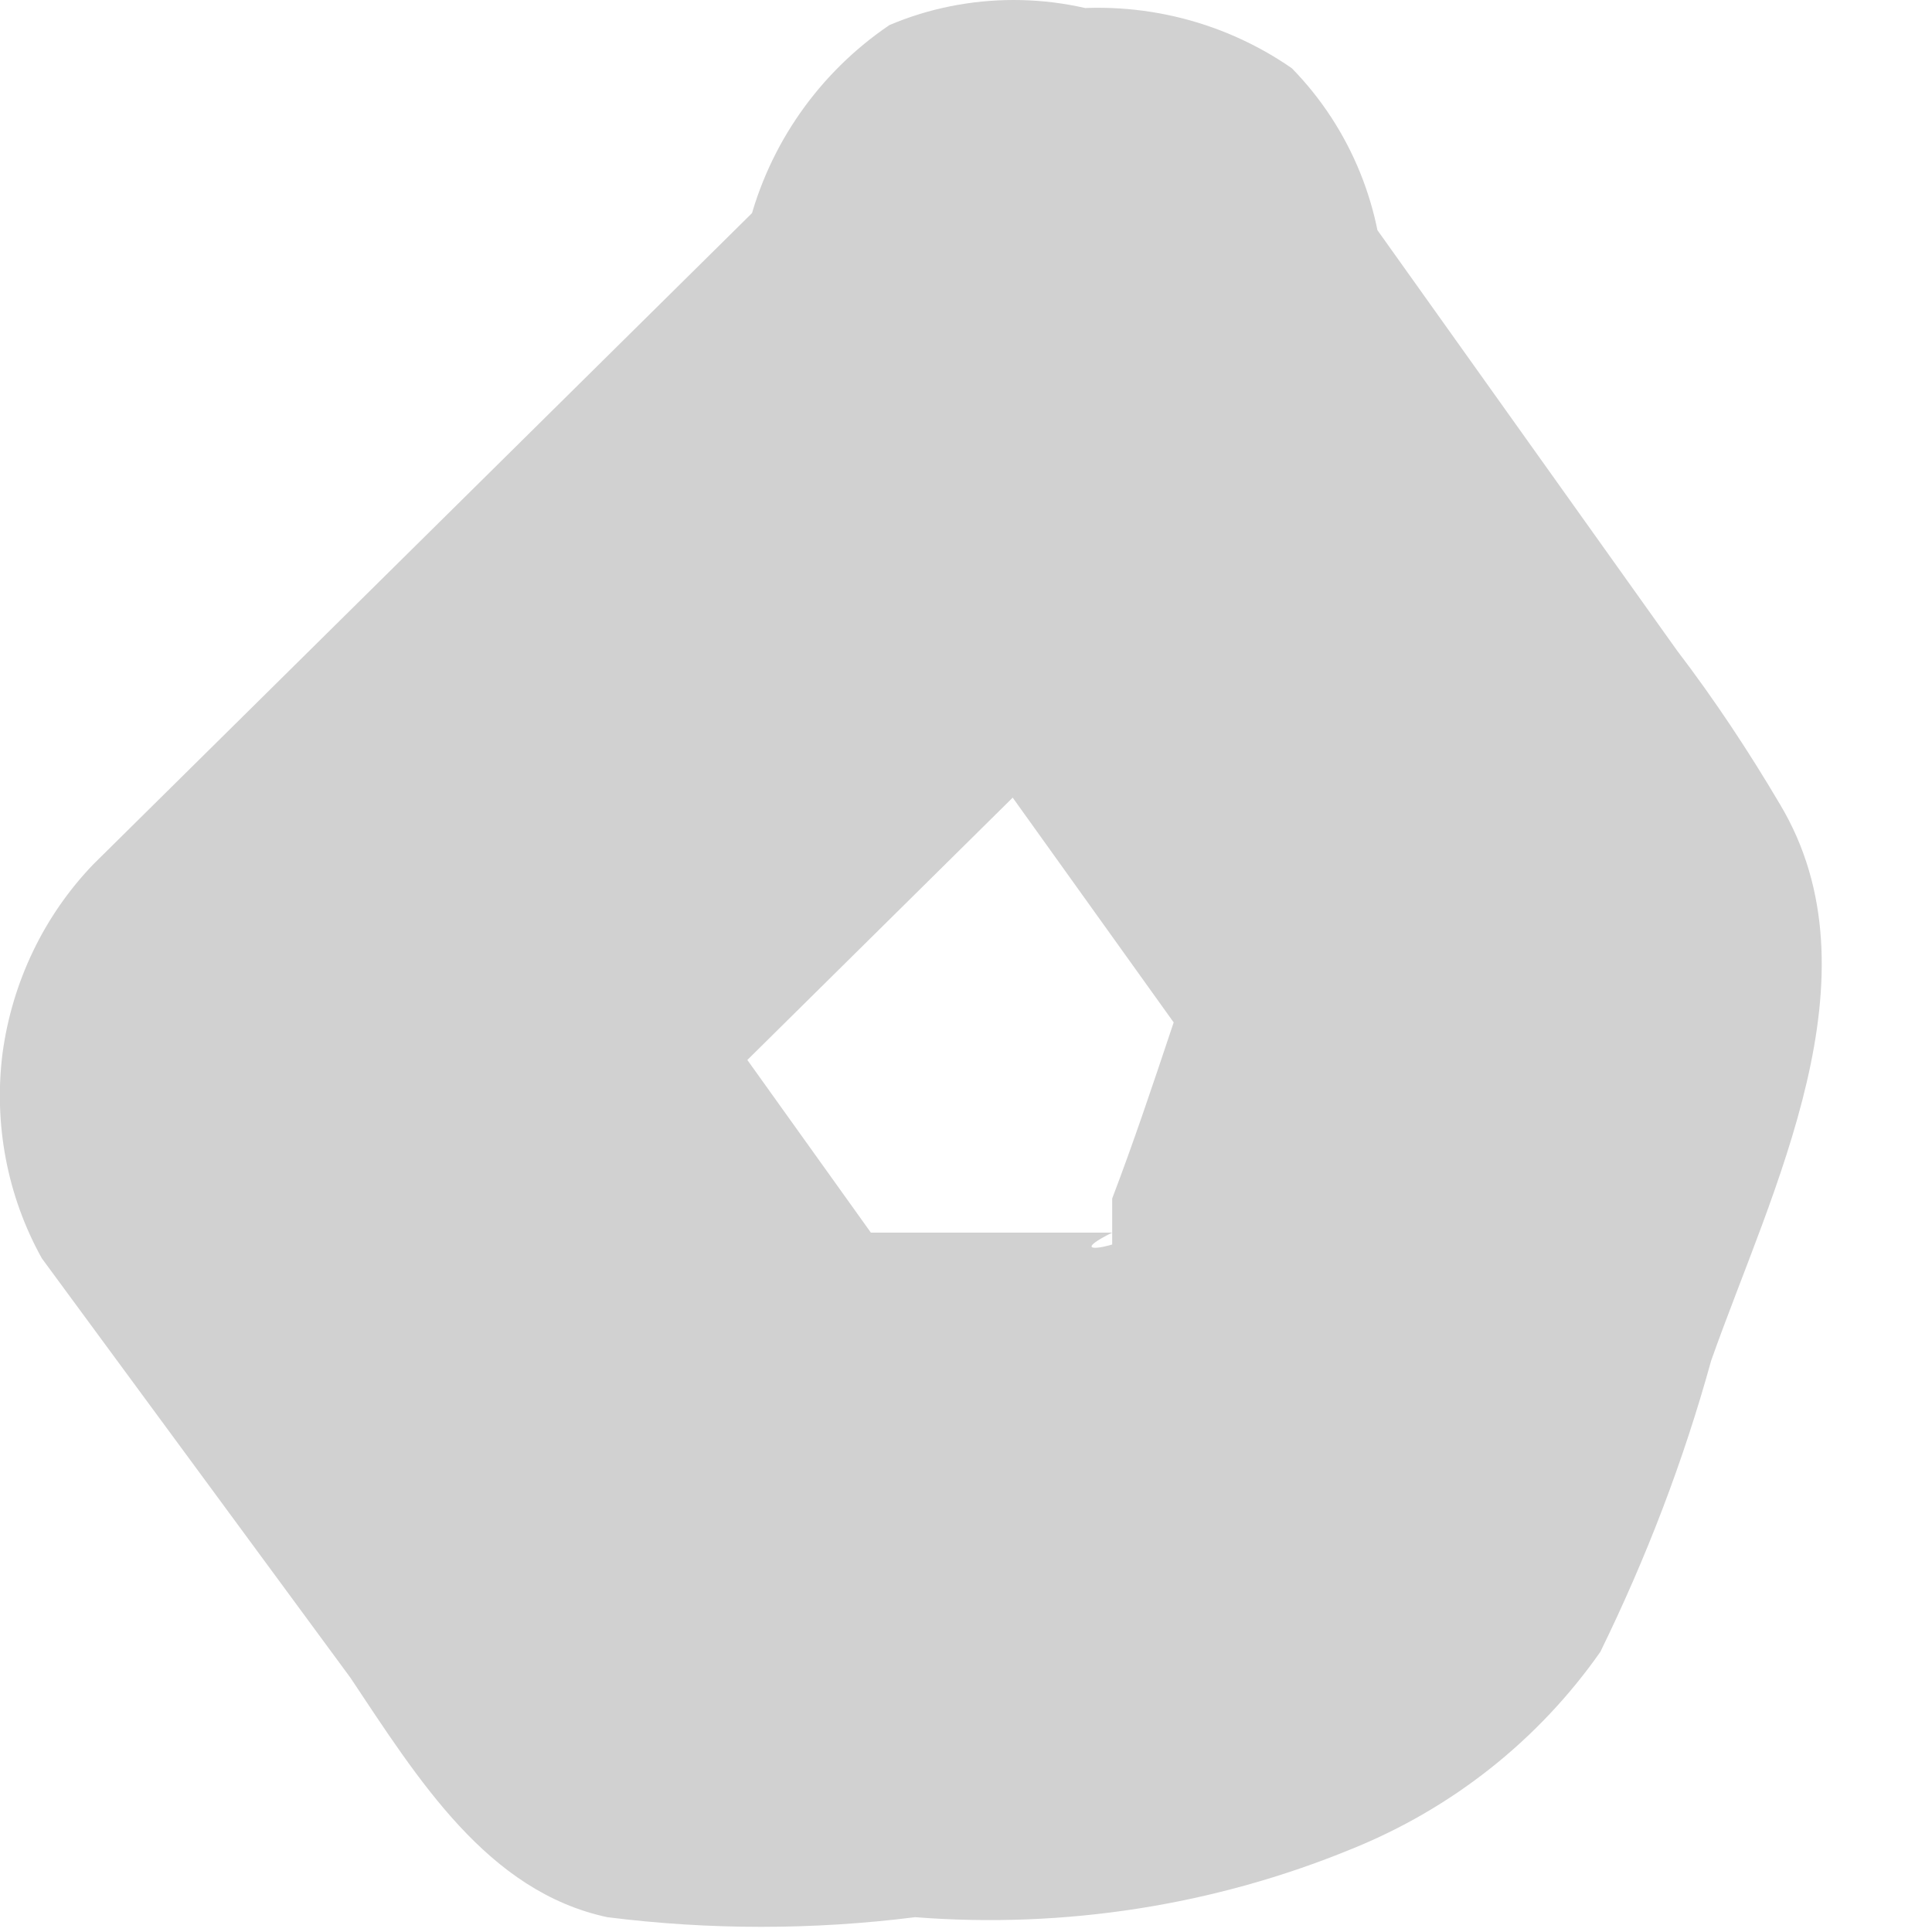 <?xml version="1.0" encoding="utf-8"?>
<svg xmlns="http://www.w3.org/2000/svg" fill="none" height="100%" overflow="visible" preserveAspectRatio="none" style="display: block;" viewBox="0 0 3 3" width="100%">
<path d="M1.288 0.212L0.145 1.342C0.068 1.422 0.019 1.525 0.004 1.635C-0.01 1.745 0.011 1.857 0.065 1.954L0.544 2.605C0.65 2.764 0.757 2.937 0.943 2.977C1.102 2.997 1.262 2.997 1.421 2.977C1.652 2.995 1.885 2.959 2.099 2.871C2.255 2.808 2.389 2.702 2.485 2.565C2.556 2.42 2.614 2.269 2.657 2.113C2.751 1.847 2.923 1.515 2.764 1.249C2.715 1.166 2.662 1.086 2.604 1.01L2.073 0.265C2.003 0.154 1.894 0.073 1.767 0.039C1.706 0.013 1.64 0 1.574 0C1.508 0 1.442 0.013 1.381 0.039C1.272 0.113 1.194 0.224 1.162 0.352C1.13 0.479 1.147 0.614 1.209 0.731L1.913 1.714V1.329C1.847 1.502 1.793 1.688 1.727 1.861V1.98C1.727 1.98 1.833 1.861 1.727 1.914C1.82 1.914 1.621 1.967 1.727 1.914C1.833 1.914 1.833 1.834 1.727 1.914H1.621C1.754 1.914 1.514 1.914 1.621 1.914H1.288C1.222 1.914 0.996 1.914 1.288 1.914H1.209L1.514 2.14L0.943 1.342L0.863 1.94L2.006 0.81C2.098 0.716 2.149 0.59 2.149 0.458C2.149 0.327 2.098 0.2 2.006 0.106C1.895 0.029 1.759 -0.002 1.626 0.018C1.493 0.037 1.372 0.107 1.288 0.212Z" fill="#D1D1D1" id="Vector"/>
</svg>